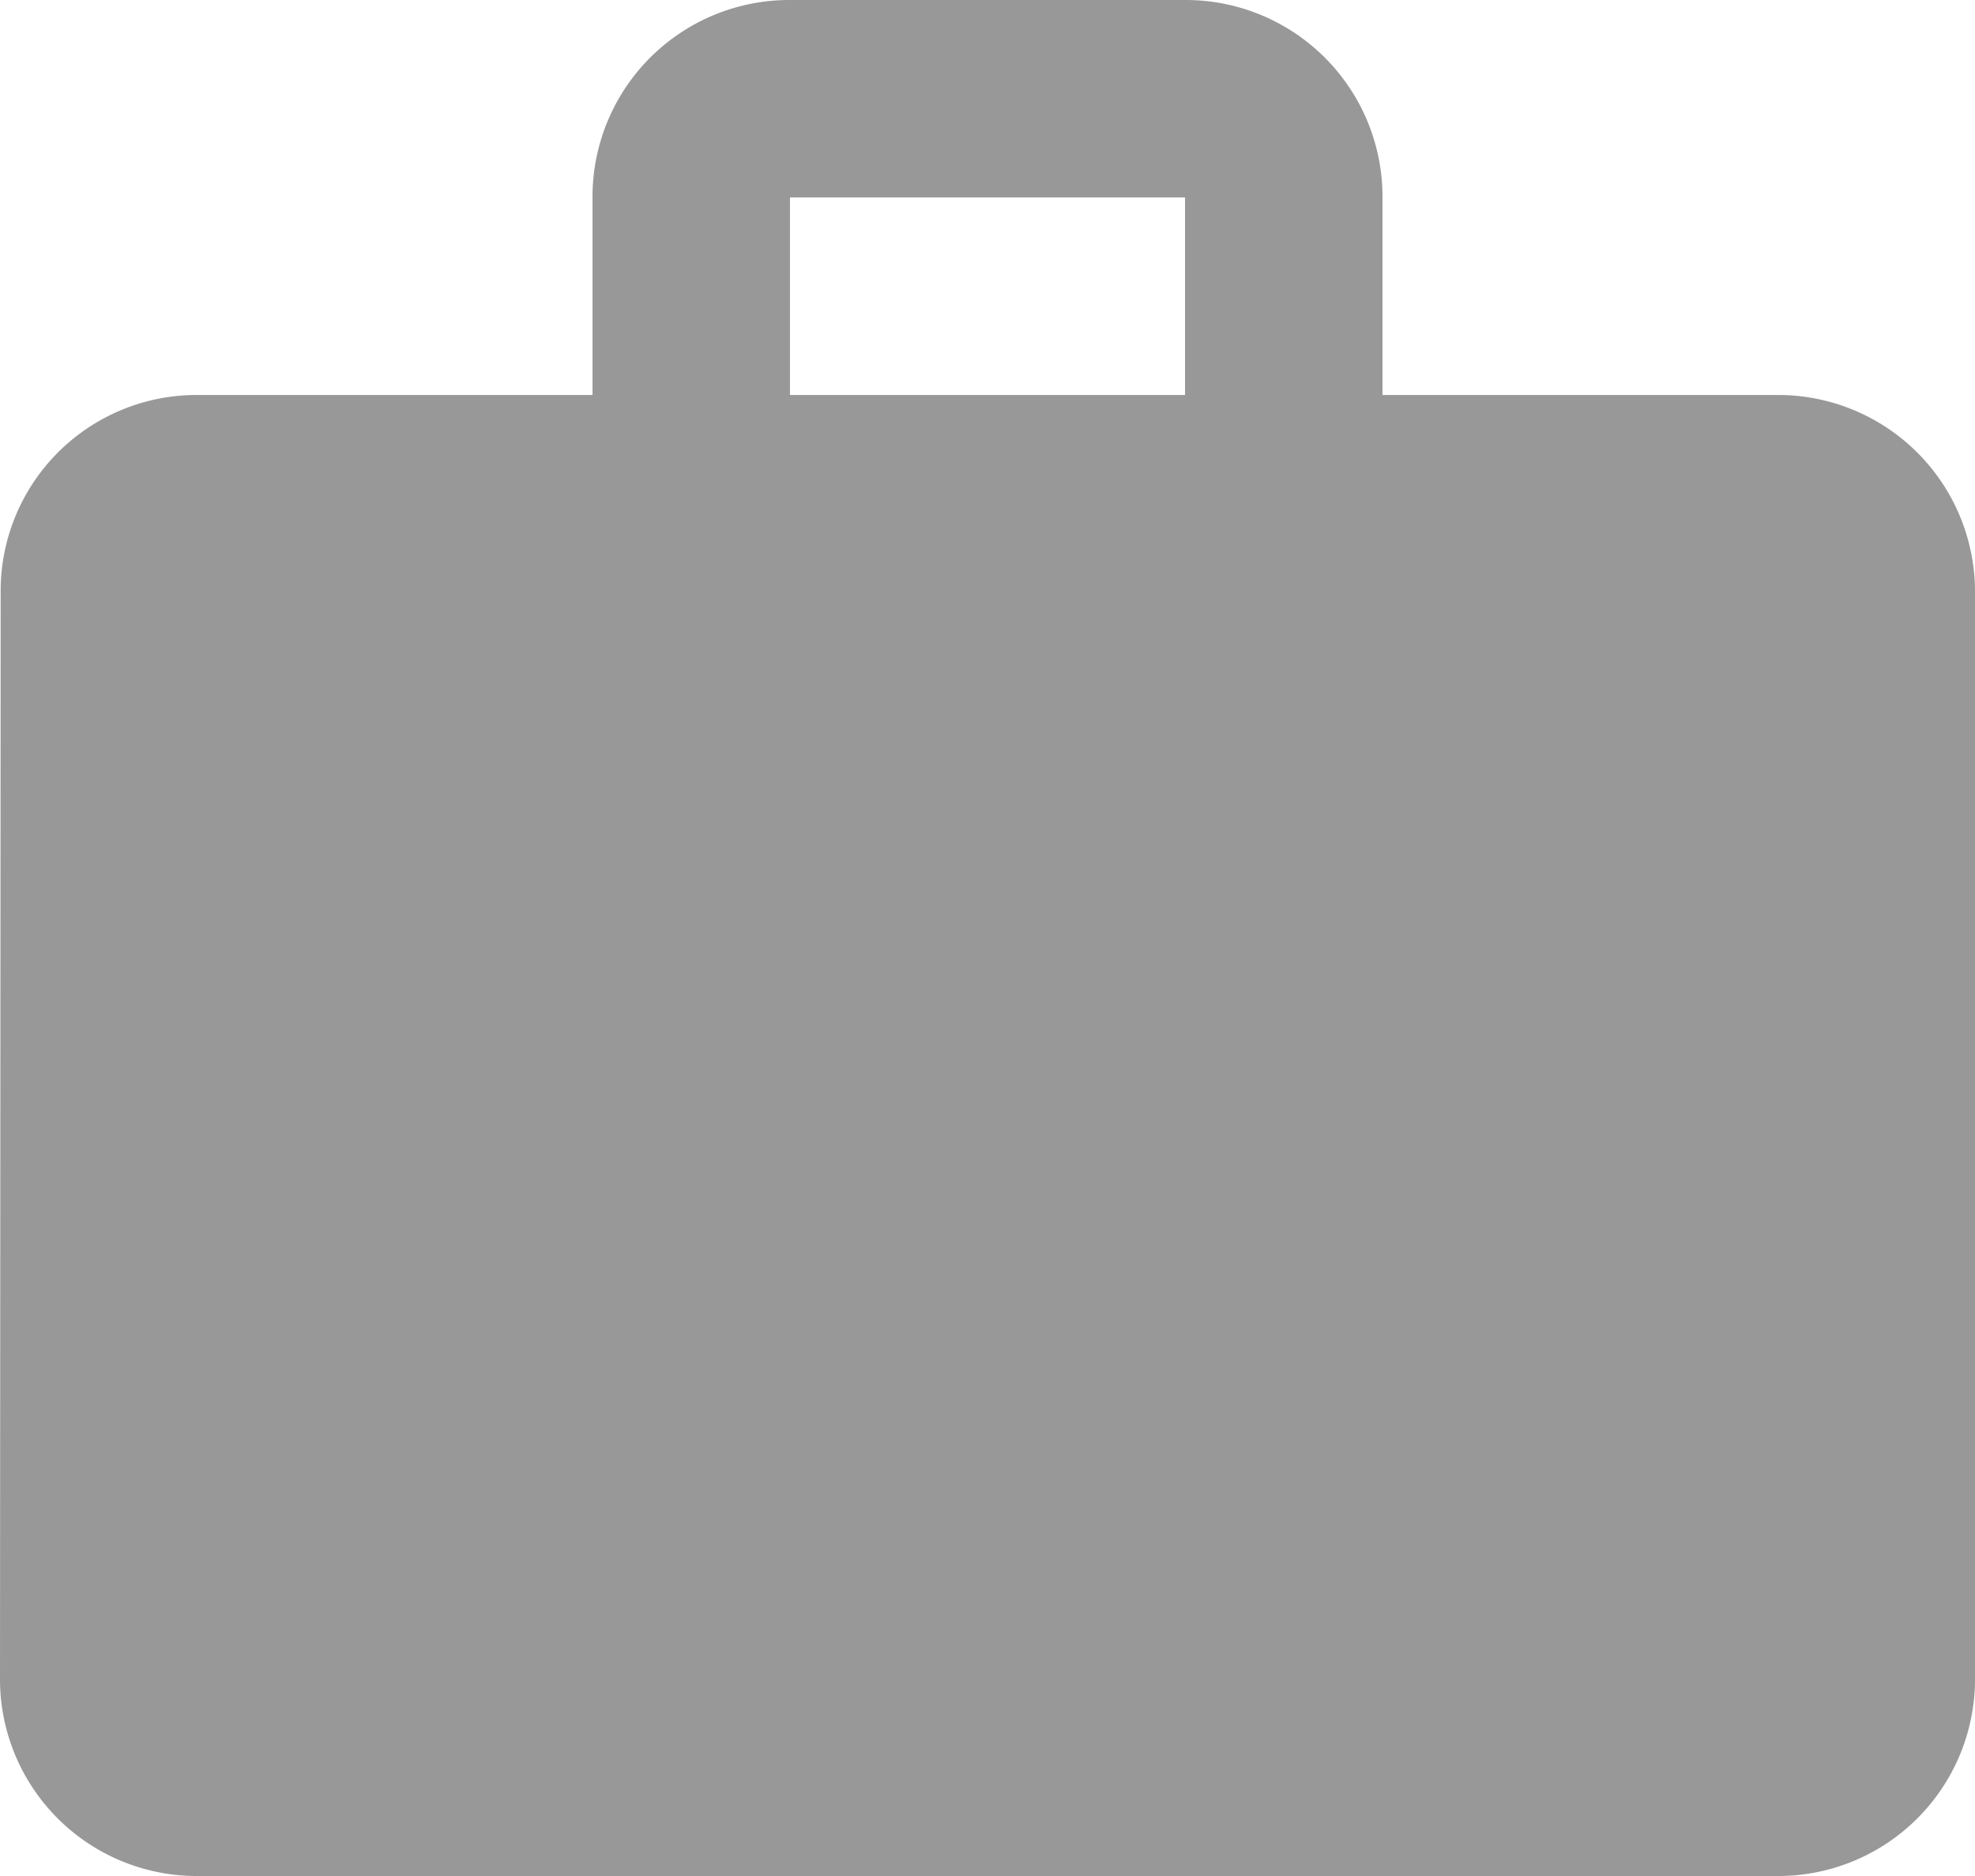 <svg xmlns="http://www.w3.org/2000/svg" width="18.063" height="17.16" viewBox="0 0 18.063 17.16"><path d="M18.257,5.613H14.644V3.806A1.8,1.8,0,0,0,12.838,2H9.225A1.8,1.8,0,0,0,7.419,3.806V5.613H3.806a1.792,1.792,0,0,0-1.8,1.806L2,17.354A1.8,1.8,0,0,0,3.806,19.16H18.257a1.8,1.8,0,0,0,1.806-1.806V7.419A1.8,1.8,0,0,0,18.257,5.613Zm-5.419,0H9.225V3.806h3.613Z" transform="translate(-2 -2)" fill="#989898"/></svg>